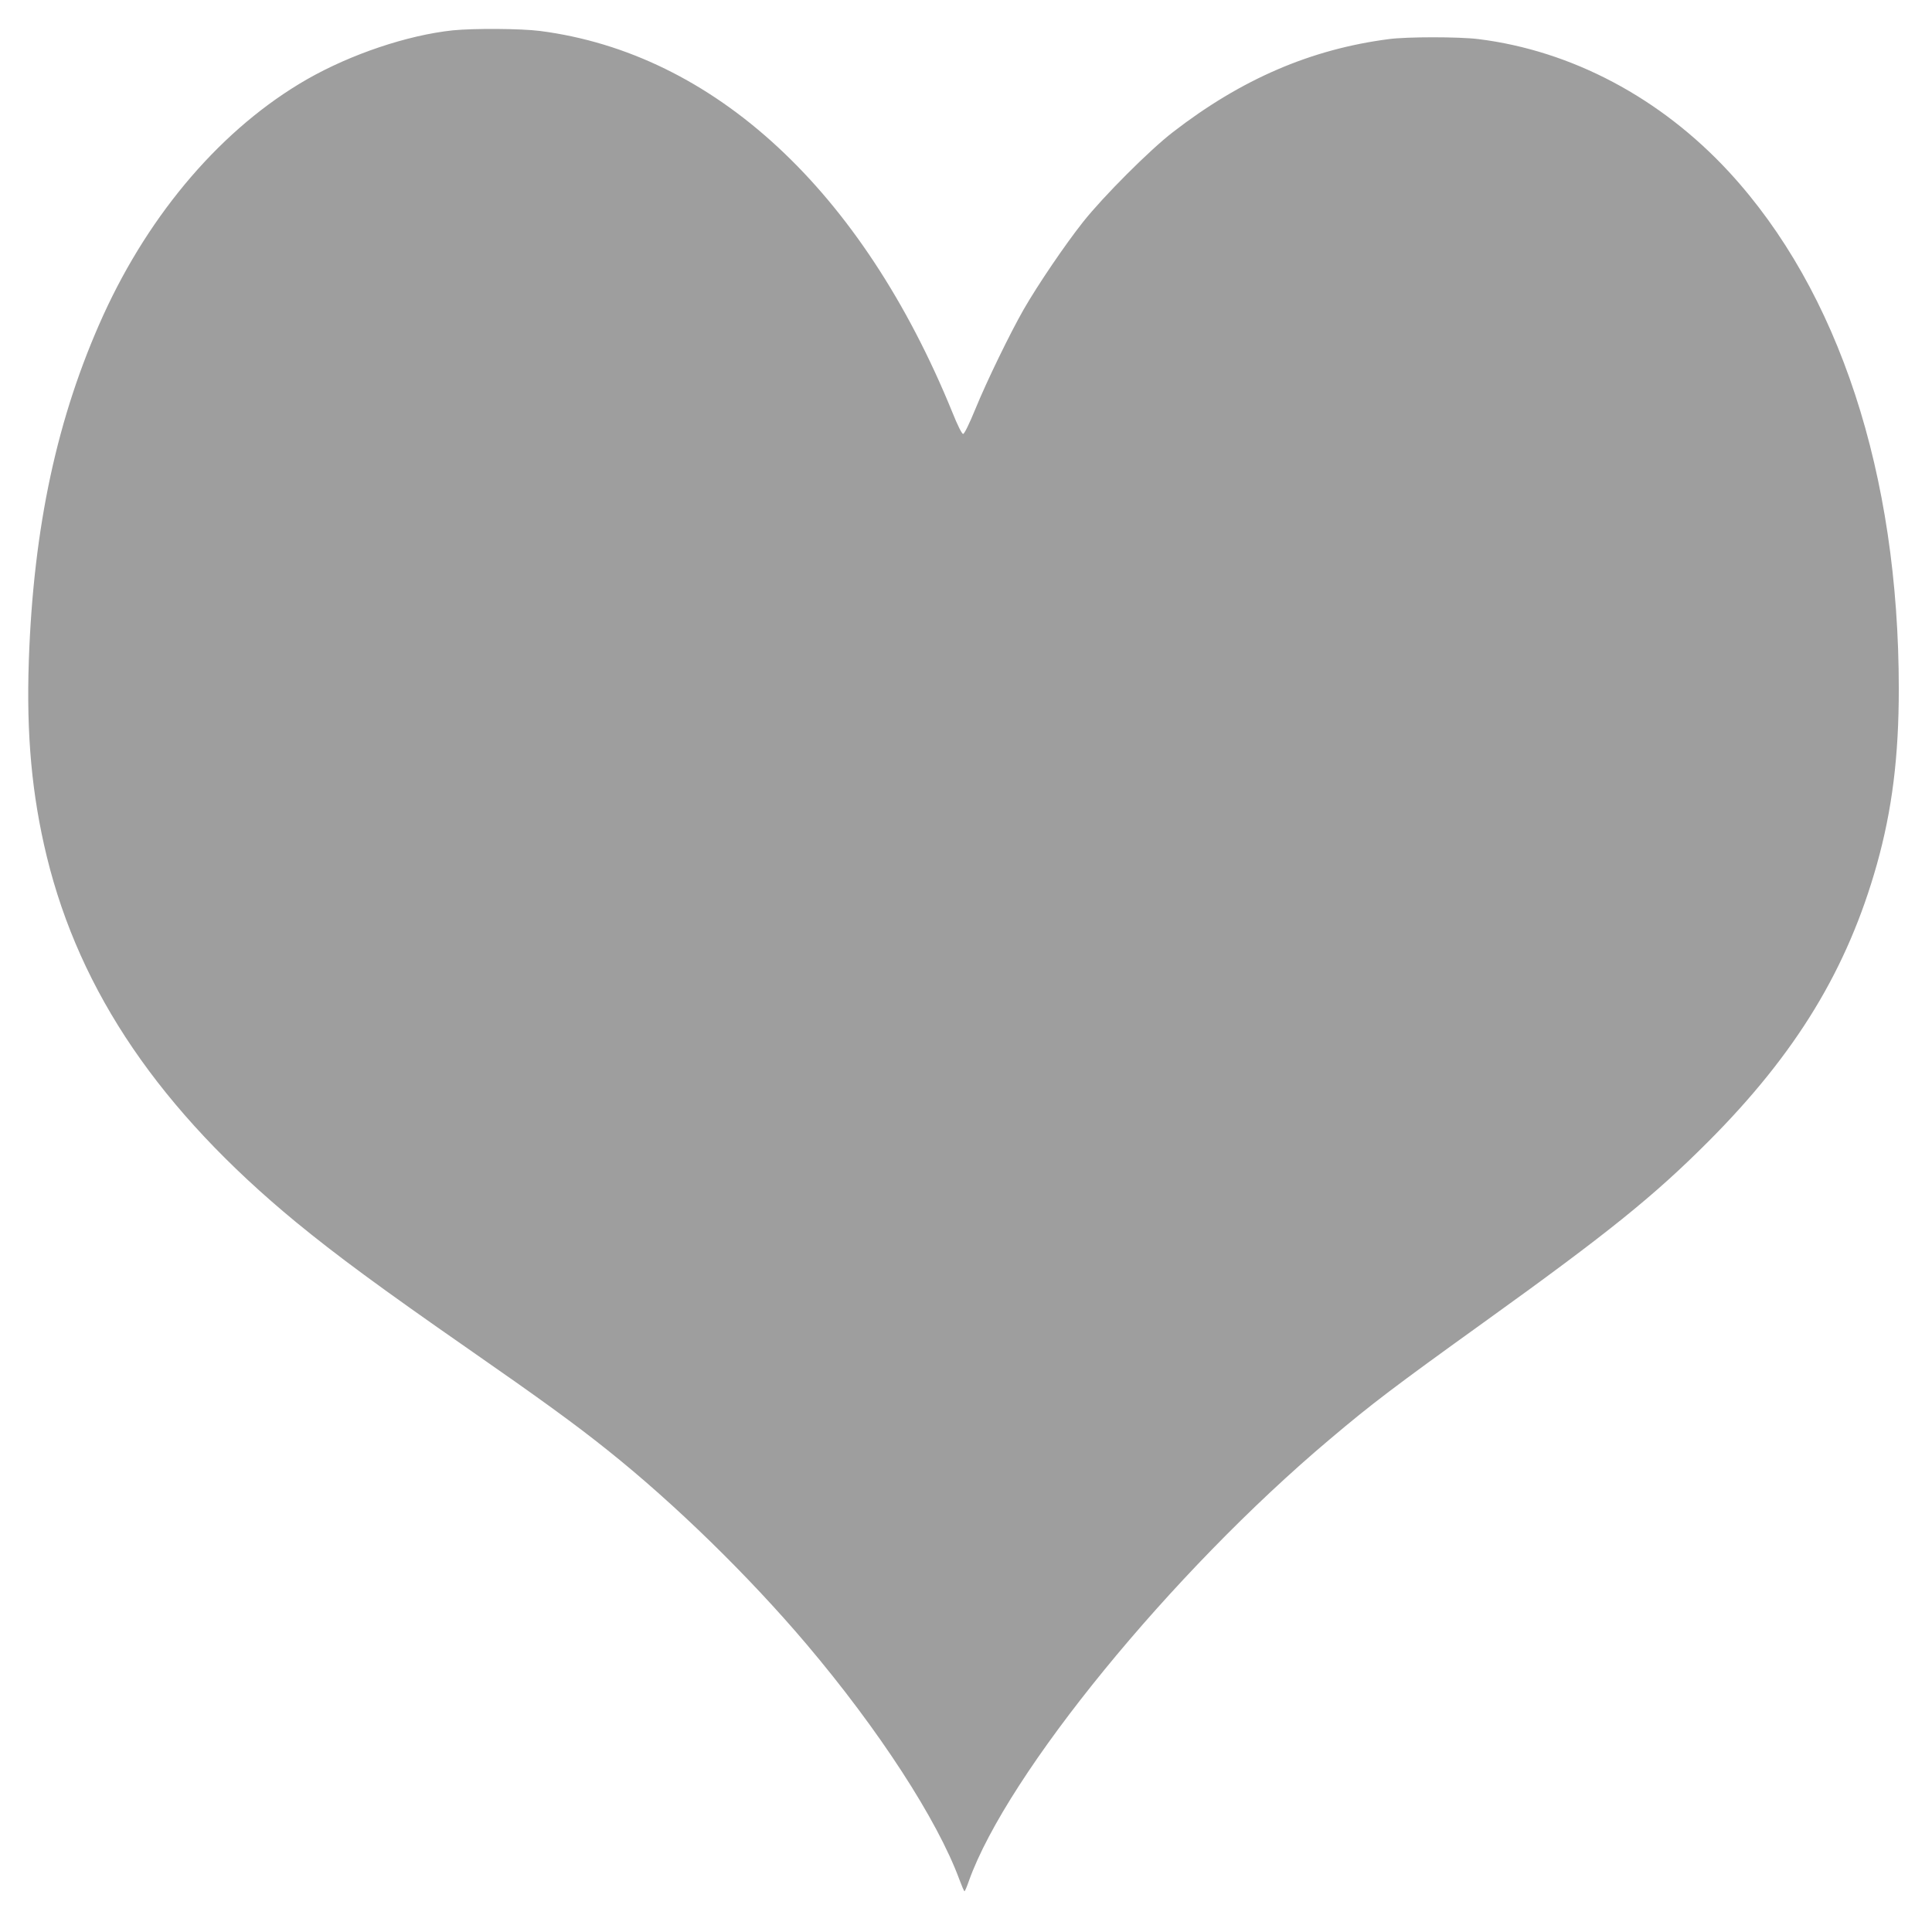 <?xml version="1.0" standalone="no"?>
<!DOCTYPE svg PUBLIC "-//W3C//DTD SVG 20010904//EN"
 "http://www.w3.org/TR/2001/REC-SVG-20010904/DTD/svg10.dtd">
<svg version="1.0" xmlns="http://www.w3.org/2000/svg"
 width="1280pt" height="1280pt" viewBox="0 0 1280 1280"
 preserveAspectRatio="xMidYMid meet">
<g transform="translate(0,1280) scale(0.1,-0.1)"
fill="#9e9e9e" stroke="none">
<path d="M3000 12599 c-301 -32 -675 -158 -967 -325 -555 -319 -1037 -878
-1349 -1563 -305 -672 -462 -1400 -493 -2287 -17 -492 20 -892 119 -1299 220
-900 752 -1681 1650 -2421 268 -220 562 -437 1140 -839 485 -337 713 -503 923
-671 447 -356 939 -837 1321 -1288 479 -566 866 -1162 1012 -1558 16 -43 31
-78 34 -78 3 0 16 30 29 68 254 711 1342 2043 2393 2928 278 235 426 347 1017
772 825 593 1127 836 1491 1201 581 583 920 1141 1115 1835 101 361 145 714
145 1162 0 1424 -397 2635 -1124 3424 -454 492 -1043 804 -1661 881 -129 16
-473 16 -593 0 -517 -67 -977 -265 -1432 -617 -152 -117 -460 -425 -594 -594
-119 -150 -301 -418 -395 -582 -90 -158 -242 -470 -319 -658 -40 -98 -73 -165
-81 -165 -8 0 -37 57 -70 140 -600 1474 -1580 2381 -2734 2530 -129 16 -434
18 -577 4z"/>
</g>
</svg>
